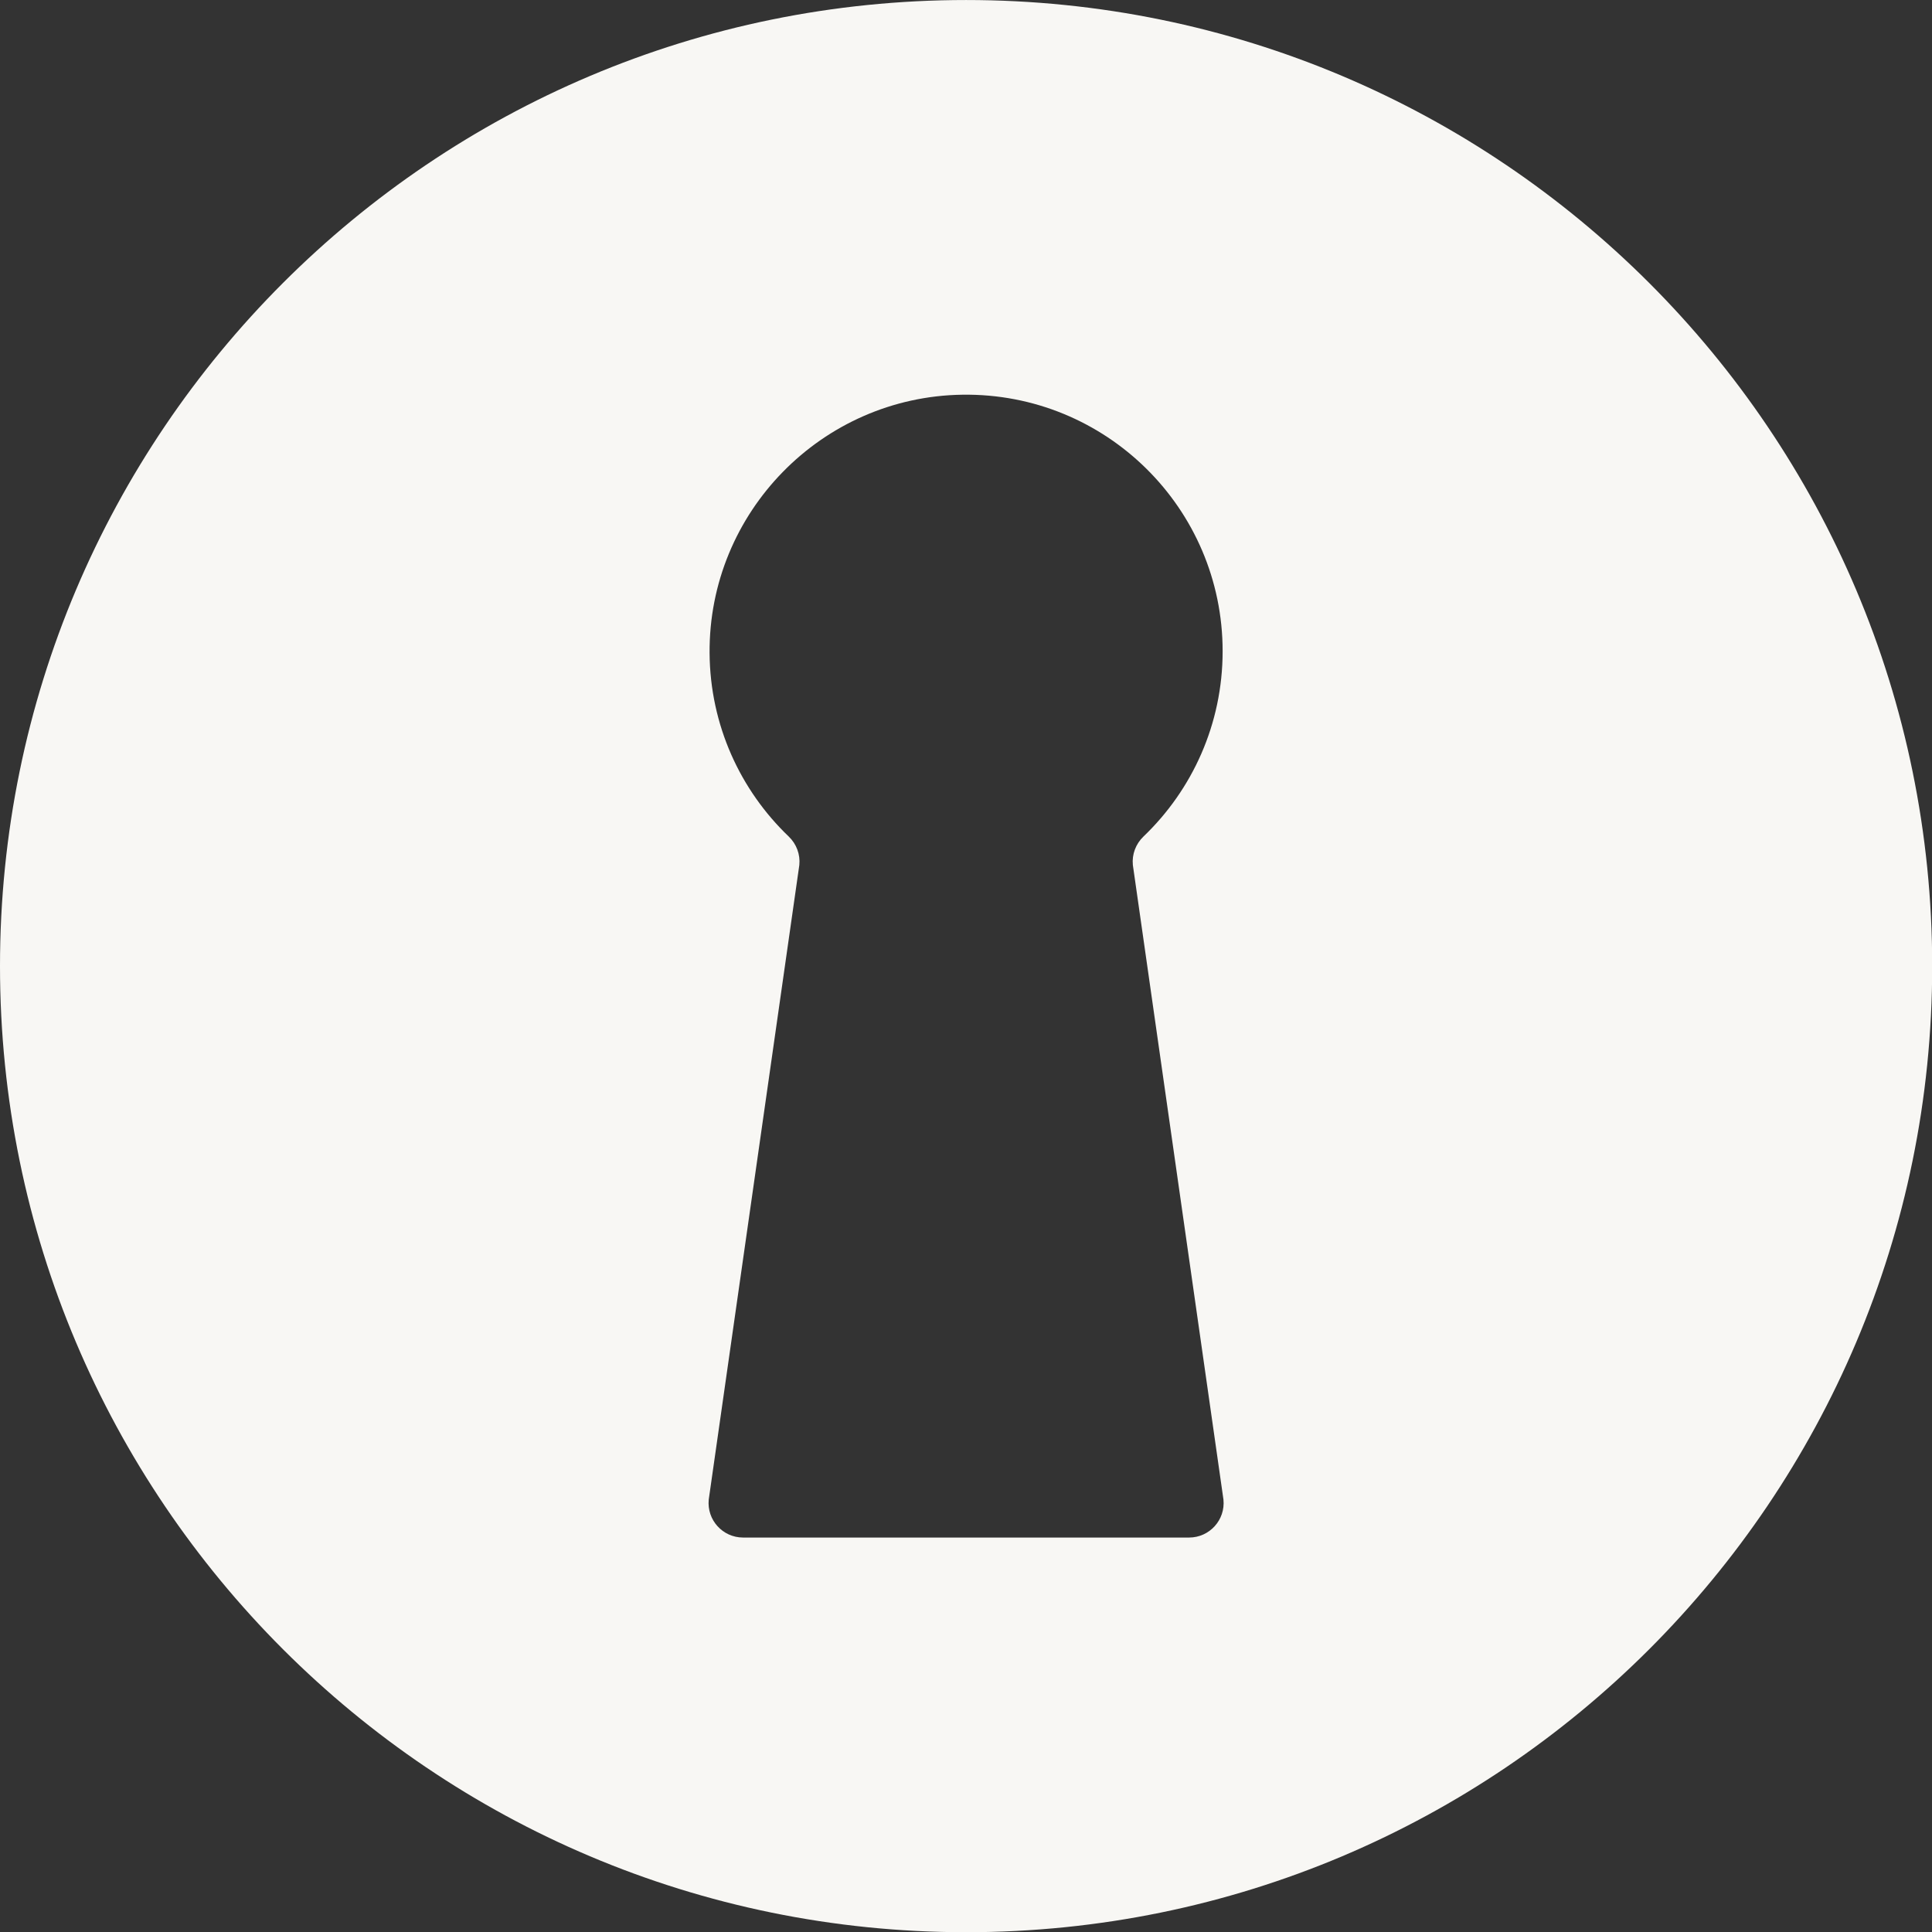 <?xml version="1.0" encoding="UTF-8" standalone="no"?><svg xmlns="http://www.w3.org/2000/svg" xmlns:xlink="http://www.w3.org/1999/xlink" fill="#000000" height="375.1" preserveAspectRatio="xMidYMid meet" version="1" viewBox="0.0 0.0 375.1 375.1" width="375.1" zoomAndPan="magnify"><rect x="0.0" y="0.0" width="375.1" height="375.1" fill="#333333" stroke="none"/><g id="change1_1"><path d="M 230.863 298.516 L 144.273 298.516 C 140.309 298.516 137.211 295.098 137.602 291.148 L 155.191 167.941 C 155.395 165.883 154.633 163.848 153.137 162.418 C 143.746 153.43 137.867 140.805 137.766 126.809 C 137.562 99.496 159.551 77.012 186.859 76.633 C 214.691 76.246 237.375 98.691 237.375 126.434 C 237.375 140.578 231.477 153.348 222.004 162.414 C 220.508 163.848 219.742 165.879 219.945 167.941 L 237.535 291.148 C 237.93 295.098 234.828 298.516 230.863 298.516 Z M 187.57 0.004 C 83.977 0.004 0 83.98 0 187.57 C 0 291.164 83.977 375.141 187.57 375.141 C 291.16 375.141 375.137 291.164 375.137 187.57 C 375.137 83.98 291.16 0.004 187.57 0.004" fill="#f8f7f4"/></g></svg>